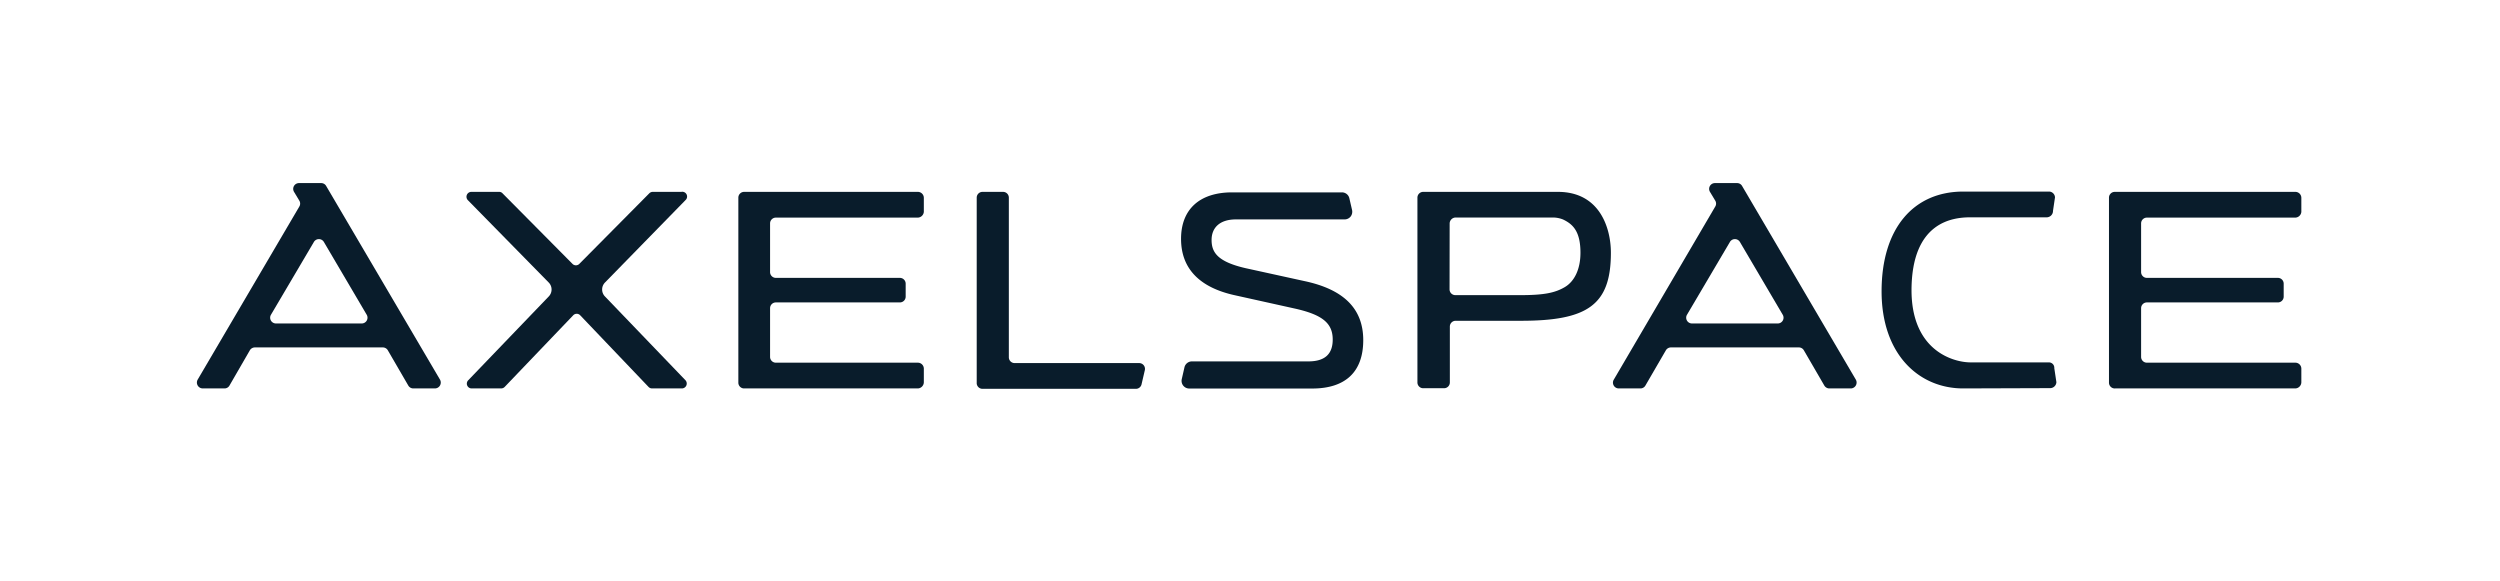 <svg id="Design" xmlns="http://www.w3.org/2000/svg" viewBox="0 0 250.56 58.21"><defs><style>.cls-1{fill:#091c2b;}</style></defs><path class="cls-1" d="M68.28,19.23H65.42a.49.49,0,0,0-.35.15l-7,7.06a.48.48,0,0,1-.7,0l-7-7.06a.45.45,0,0,0-.35-.15H47.24a.49.49,0,0,0-.36.82L55,28.32a1,1,0,0,1,0,1.39l-8.07,8.4a.48.48,0,0,0,.35.82h2.95a.51.51,0,0,0,.35-.15l6.87-7.18a.48.48,0,0,1,.7,0L65,38.78a.49.49,0,0,0,.35.15h3a.49.49,0,0,0,.35-.82l-8.07-8.4a1,1,0,0,1,0-1.39l8.08-8.27A.48.48,0,0,0,68.28,19.23Z"/><path class="cls-1" d="M74,38.35V19.81a.58.58,0,0,1,.58-.58H92a.6.6,0,0,1,.59.61v1.4a.63.63,0,0,1-.59.57H77.76a.58.58,0,0,0-.58.58v4.87a.58.58,0,0,0,.58.59H90.19a.58.58,0,0,1,.58.58v1.3a.58.58,0,0,1-.58.58H77.76a.58.58,0,0,0-.58.58v4.88a.58.58,0,0,0,.58.58H92a.6.6,0,0,1,.59.58v1.39a.63.63,0,0,1-.59.61H74.54A.58.58,0,0,1,74,38.35Z"/><path class="cls-1" d="M97.89,38.35V19.81a.58.58,0,0,1,.58-.58h2.06a.58.58,0,0,1,.58.58v16a.58.58,0,0,0,.58.58h12.48a.58.58,0,0,1,.57.71l-.33,1.42a.58.58,0,0,1-.56.45H98.47A.58.58,0,0,1,97.89,38.35Z"/><path class="cls-1" d="M142.06,38.35V19.81a.58.58,0,0,1,.58-.58h13.5c4.24,0,5.31,3.69,5.31,6.1,0,5.21-2.3,6.82-9,6.82l-6.56,0a.58.58,0,0,0-.58.58v5.6a.58.58,0,0,1-.58.58h-2.06A.58.58,0,0,1,142.06,38.35ZM145.28,29a.58.58,0,0,0,.59.58h6.51c2.41,0,3.48-.24,4.44-.8s1.58-1.77,1.58-3.45c0-2.17-.78-2.87-1.74-3.33a2.75,2.75,0,0,0-1-.2h-9.78a.61.61,0,0,0-.59.58Z"/><path class="cls-1" d="M211.37,38.35V19.81a.58.58,0,0,1,.58-.58h18.11a.6.6,0,0,1,.59.61v1.4a.63.63,0,0,1-.59.57H215.17a.58.58,0,0,0-.58.58v4.88a.58.58,0,0,0,.58.58H228.3a.58.58,0,0,1,.58.58v1.3a.58.58,0,0,1-.58.58H215.17a.58.58,0,0,0-.58.58v4.88a.58.58,0,0,0,.58.58h14.89a.6.6,0,0,1,.59.58v1.39a.63.63,0,0,1-.59.61H212A.58.58,0,0,1,211.37,38.35Z"/><path class="cls-1" d="M196.76,38.93c-4.43,0-8.18-3.4-8.18-9.73s3.21-10,8.19-10h8.63a.61.61,0,0,1,.56.58l-.2,1.35a.64.64,0,0,1-.59.65H197.5c-1.8,0-5.9.45-5.92,7.3,0,6.09,4.21,7.24,5.92,7.24h7.84a.54.54,0,0,1,.55.58l.21,1.4a.63.63,0,0,1-.59.6Z"/><path class="cls-1" d="M182.84,38.64l-2.05-3.53a.57.57,0,0,0-.5-.29H167.46a.59.59,0,0,0-.5.29l-2.05,3.53a.57.57,0,0,1-.5.29h-2.17a.58.58,0,0,1-.5-.88L171.91,20.7a.57.57,0,0,0,0-.59l-.53-.88a.58.58,0,0,1,.5-.88h2.22a.57.57,0,0,1,.5.29L186,38.05a.59.59,0,0,1-.5.88h-2.18A.59.59,0,0,1,182.84,38.64Zm-13.26-6.22h8.59a.58.58,0,0,0,.5-.88l-4.29-7.29a.58.58,0,0,0-1,0l-4.3,7.29A.58.58,0,0,0,169.58,32.42Z"/><path class="cls-1" d="M40.92,38.64l-2.05-3.53a.58.58,0,0,0-.5-.29H25.54a.59.59,0,0,0-.5.29L23,38.64a.57.57,0,0,1-.5.29H20.32a.59.59,0,0,1-.51-.88L30,20.7a.57.57,0,0,0,0-.59l-.53-.88a.58.58,0,0,1,.5-.88h2.22a.57.57,0,0,1,.5.29L44.1,38.05a.59.59,0,0,1-.51.88H41.42A.58.58,0,0,1,40.92,38.64ZM27.66,32.42h8.59a.58.58,0,0,0,.5-.88l-4.29-7.29a.58.58,0,0,0-1,0l-4.3,7.29A.58.58,0,0,0,27.66,32.42Z"/><path class="cls-1" d="M130.73,28.17l-5.88-1.29c-2.84-.65-3.42-1.6-3.42-2.83s.82-2.06,2.44-2.06h10.89a.78.78,0,0,0,.6-.28.79.79,0,0,0,.15-.66l-.27-1.17a.76.76,0,0,0-.75-.6h-11c-3.26,0-5.12,1.7-5.12,4.66s1.83,4.88,5.43,5.66l5.86,1.3c2.85.62,3.91,1.47,3.91,3.13,0,1.47-.8,2.19-2.44,2.19H119.46a.77.77,0,0,0-.75.6L118.44,38a.77.77,0,0,0,.75.94h12.32c3.35,0,5.12-1.68,5.12-4.85S134.65,29,130.73,28.17Z"/></svg>